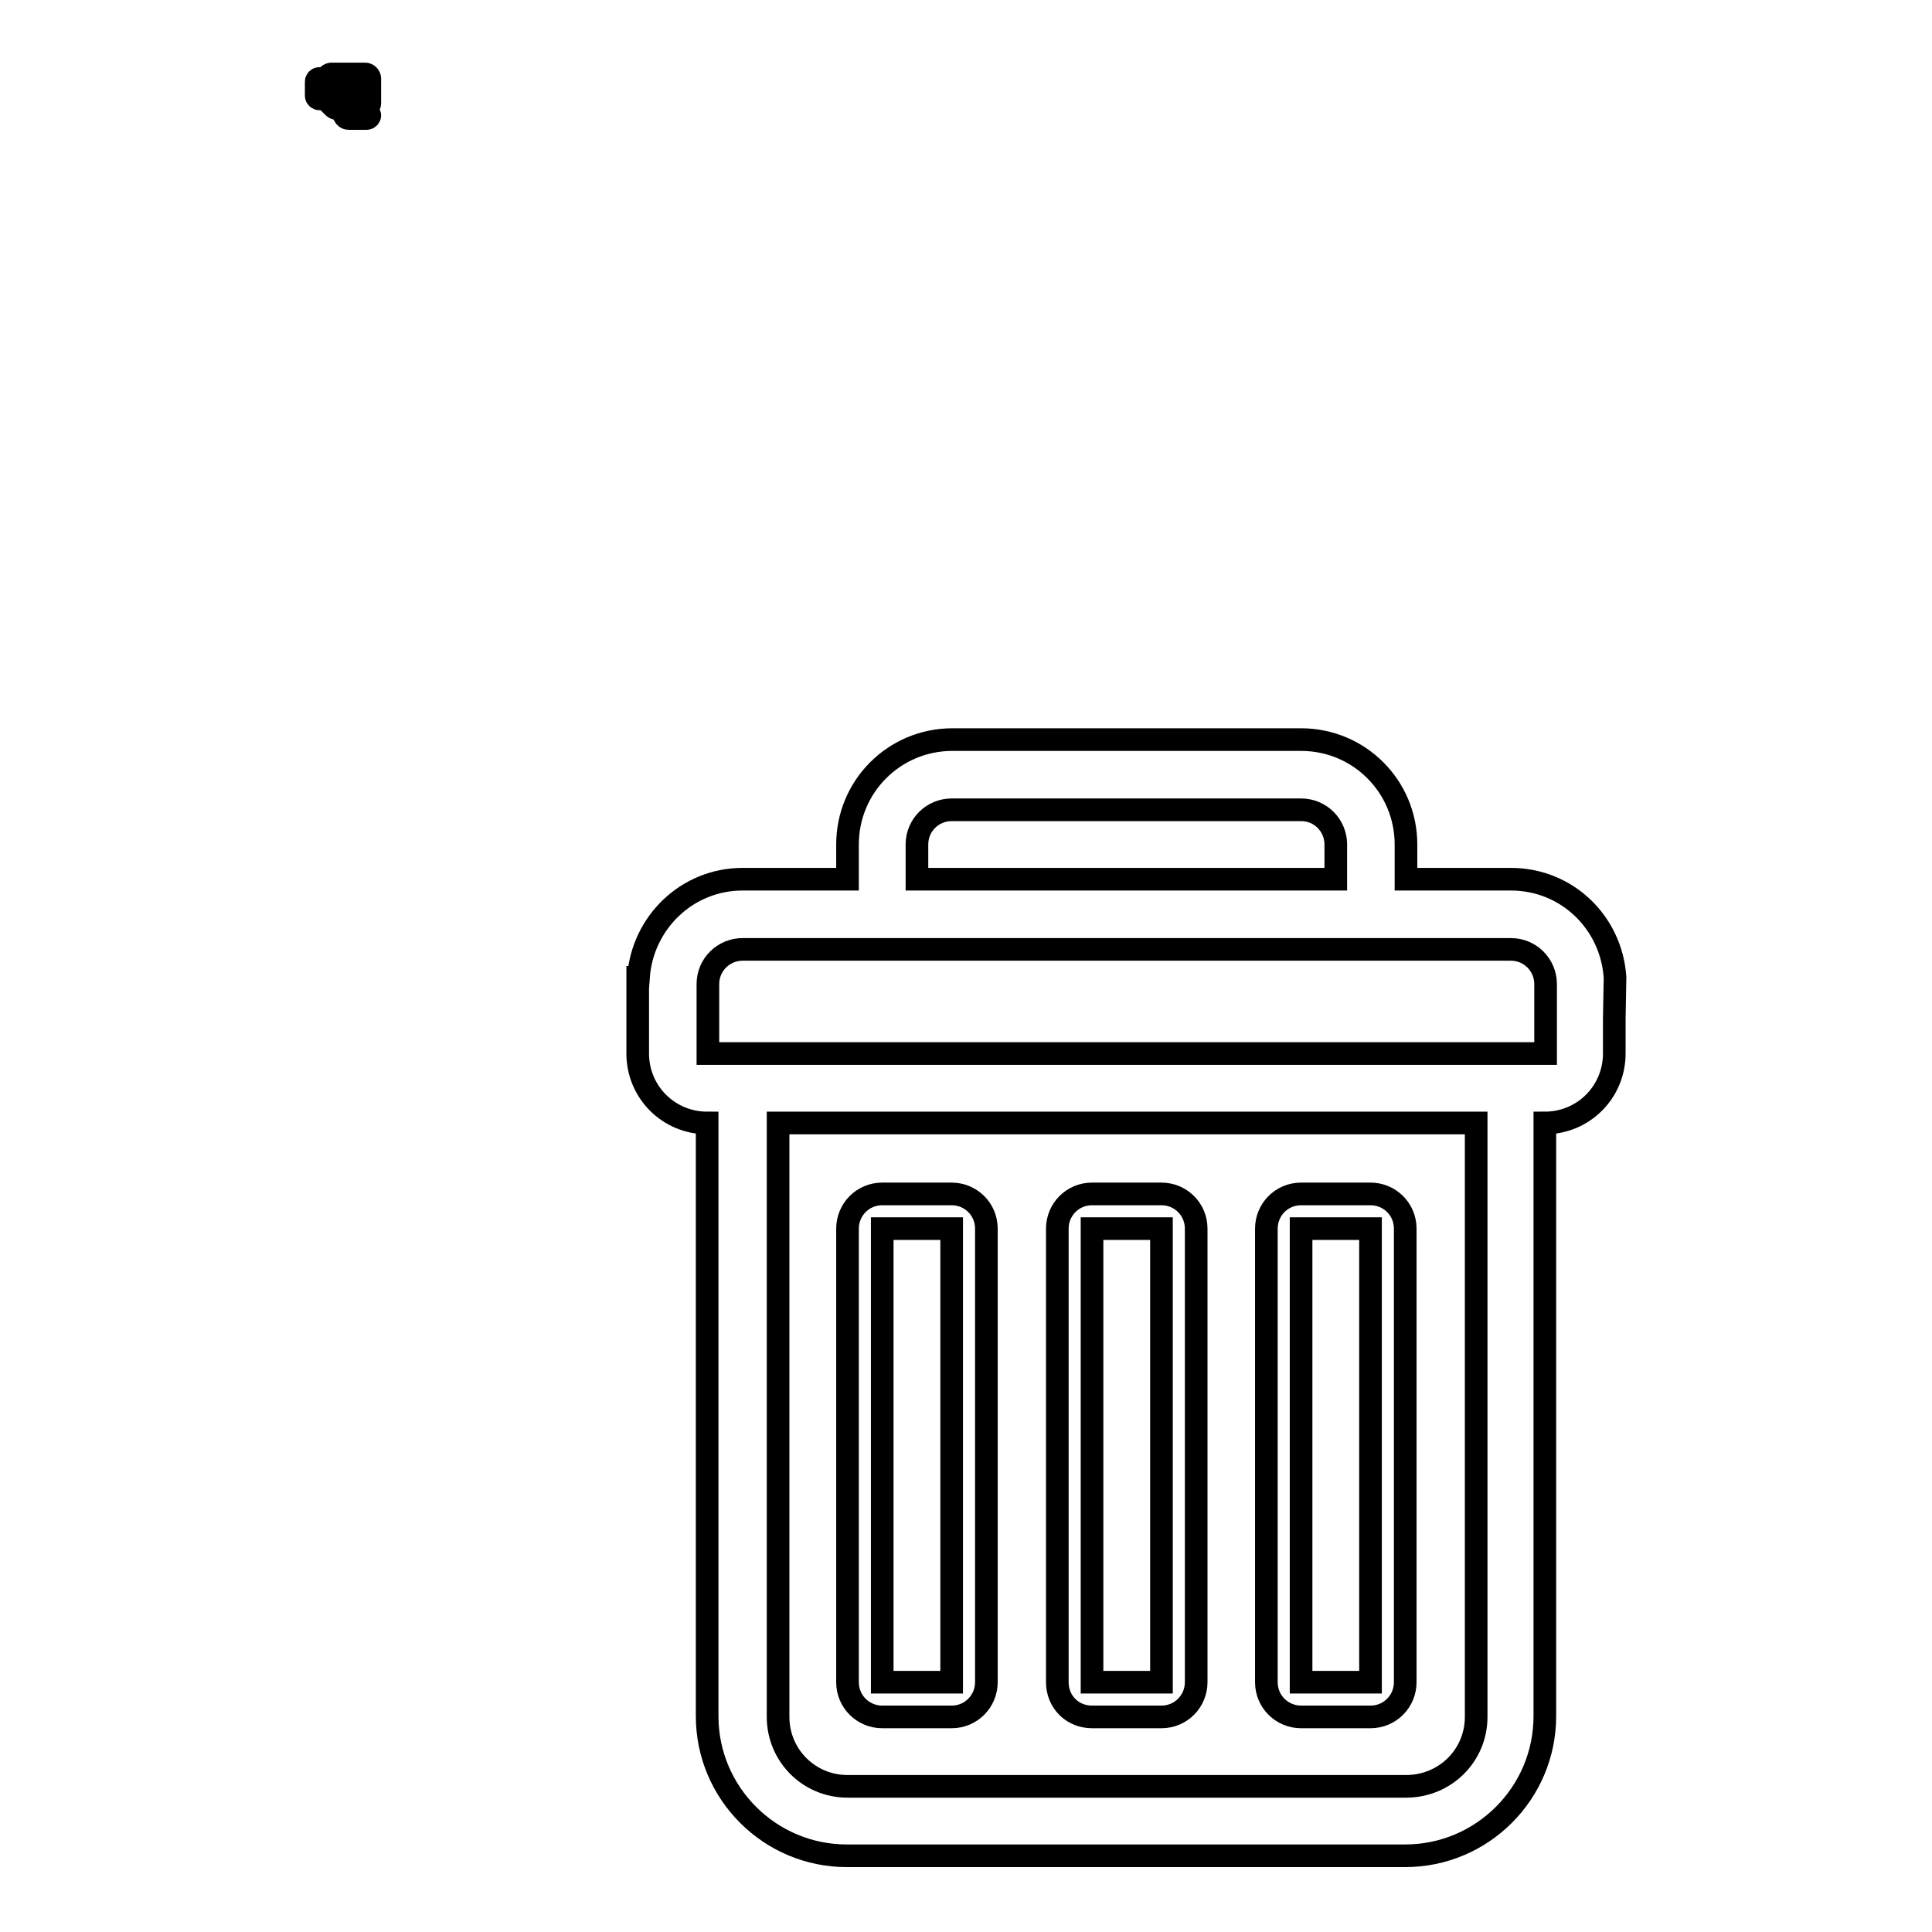 <?xml version="1.0" encoding="utf-8"?>
<!-- Svg Vector Icons : http://www.onlinewebfonts.com/icon -->
<!DOCTYPE svg PUBLIC "-//W3C//DTD SVG 1.1//EN" "http://www.w3.org/Graphics/SVG/1.1/DTD/svg11.dtd">
<svg version="1.1" xmlns="http://www.w3.org/2000/svg" xmlns:xlink="http://www.w3.org/1999/xlink" x="0px" y="0px" viewBox="0 0 256 256" enable-background="new 0 0 256 256" xml:space="preserve">
<g><g><path stroke-width="3" fill-opacity="0" stroke="#000000"  d="M43.3,10.9h-0.6v-0.1c0-0.2-0.2-0.4-0.4-0.4c-0.2,0-0.4,0.2-0.4,0.4v1.9c0,0.2,0.2,0.4,0.4,0.4c0.2,0,0.4-0.2,0.4-0.4v-0.1h0.6V13c0,0.2,0.1,0.4,0.2,0.5l0.7,0.7c0.1,0.1,0.3,0.2,0.5,0.2h0.6l0.3,0.9c0.1,0.2,0.3,0.4,0.6,0.4h2.4c0.2,0,0.4-0.2,0.4-0.4s-0.2-0.4-0.4-0.4h-1.9c-0.2,0-0.3-0.1-0.3-0.3c0-0.2,0.1-0.3,0.3-0.3h1.7c0.3,0,0.6-0.3,0.6-0.6v-3.3c0-0.3-0.3-0.6-0.6-0.6h-4.5c-0.3,0-0.6,0.3-0.6,0.6L43.3,10.9L43.3,10.9z M44.9,11.9V11c0-0.2,0.1-0.3,0.3-0.3h2.7c0.2,0,0.3,0.1,0.3,0.3v0.8c0,0.2-0.1,0.3-0.3,0.3h-2.7C45,12.2,44.9,12,44.9,11.9z M45.2,13c0.2,0,0.4,0.2,0.4,0.4s-0.2,0.4-0.4,0.4c-0.2,0-0.4-0.2-0.4-0.4S45,13,45.2,13z"/><path stroke-width="3" fill-opacity="0" stroke="#000000"  d="M214,129.5c-0.5-7.3-6.4-13-13.8-13h-13.9v-4.6l0,0c0-7.7-6.2-13.9-13.9-13.9h-46.2c-7.7,0-13.9,6.2-13.9,13.9l0,0v4.6H98.4c-7.4,0-13.3,5.8-13.8,13h-0.1v5.5v4.6c0,5.1,4.1,9.2,9.2,9.2v78.6c0,10.2,8.3,18.5,18.5,18.5h74c10.2,0,18.5-8.3,18.5-18.5v-78.6c5.1,0,9.2-4.1,9.2-9.2V135L214,129.5L214,129.5L214,129.5z M121.5,111.9c0-2.6,2.1-4.6,4.6-4.6h46.3c2.6,0,4.6,2.1,4.6,4.6v4.6h-55.5V111.9z M195.6,227.5c0,5.1-4.1,9.2-9.3,9.2h-74c-5.1,0-9.2-4.1-9.2-9.2v-78.7h92.5L195.6,227.5L195.6,227.5z M204.8,135v4.6h-111V135v-4.6c0-2.6,2.1-4.6,4.6-4.6h101.8c2.6,0,4.6,2.1,4.6,4.6V135L204.8,135z M116.9,227.5h9.2c2.6,0,4.6-2.1,4.6-4.6v-60.1c0-2.6-2.1-4.6-4.6-4.6h-9.2c-2.6,0-4.6,2.1-4.6,4.6v60.1C112.3,225.5,114.4,227.5,116.9,227.5z M116.9,162.8h9.2v60.1h-9.2V162.8z M144.7,227.5h9.2c2.6,0,4.6-2.1,4.6-4.6v-60.1c0-2.6-2.1-4.6-4.6-4.6h-9.2c-2.6,0-4.6,2.1-4.6,4.6v60.1C140.1,225.5,142.1,227.5,144.7,227.5z M144.7,162.8h9.2v60.1h-9.2V162.8z M172.4,227.5h9.2c2.6,0,4.6-2.1,4.6-4.6v-60.1c0-2.6-2.1-4.6-4.6-4.6h-9.2c-2.6,0-4.6,2.1-4.6,4.6v60.1C167.8,225.5,169.9,227.5,172.4,227.5z M172.4,162.8h9.2v60.1h-9.2V162.8z"/></g></g>
</svg>